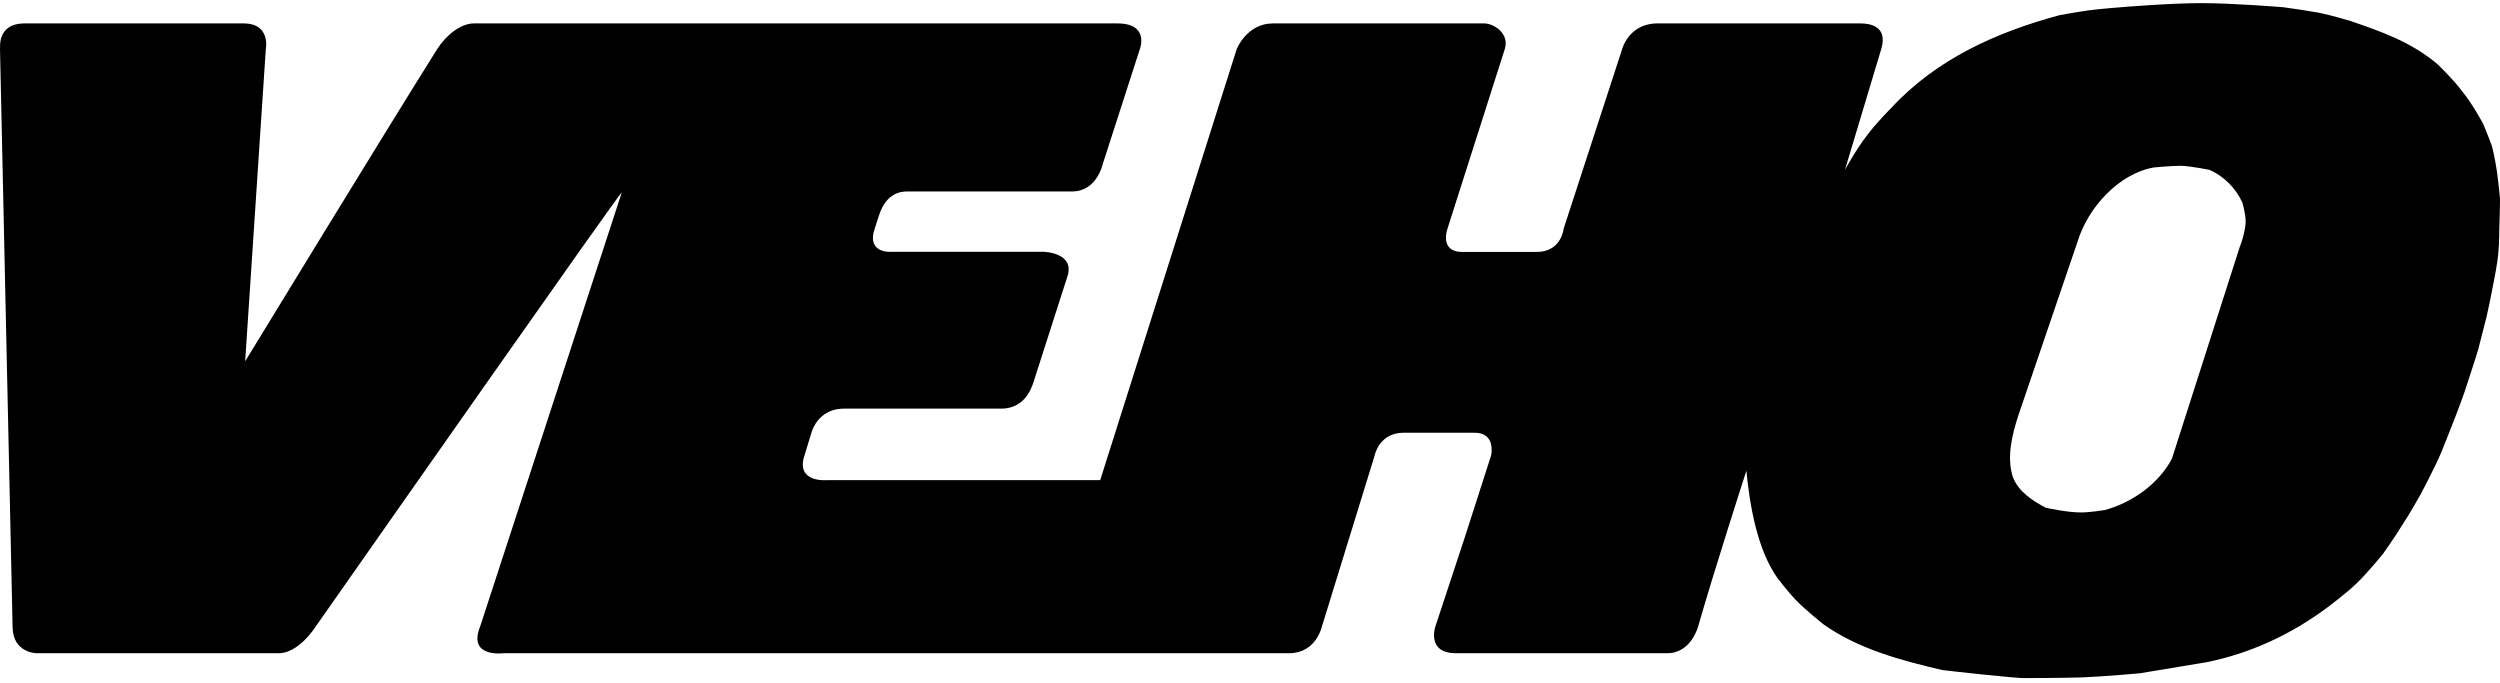 <svg width="300" height="82" viewBox="0 0 300 82" fill="none" xmlns="http://www.w3.org/2000/svg">
<path d="M297.373 41.987C297.373 41.987 296.651 44.314 296.161 45.765C295.698 47.312 294.718 49.817 294.718 49.817C294.718 49.817 293.67 52.513 293.003 54.17C292.145 56.196 290.498 59.275 290.498 59.275C290.498 59.275 289.164 61.684 288.184 63.136C287.435 64.381 285.992 66.421 285.992 66.421C285.992 66.421 284.154 68.693 282.806 69.993C281.486 71.266 279.171 72.977 279.171 72.977C274.842 76.18 270.05 78.384 264.864 79.452L256.791 80.793C256.791 80.793 252.571 81.177 249.889 81.286C247.289 81.368 243.164 81.368 243.164 81.368C242.211 81.464 233.09 80.41 233.09 80.41C228.107 79.247 223.002 77.891 218.782 74.894C218.782 74.894 216.699 73.237 215.515 72.019C214.589 71.061 213.323 69.405 213.323 69.405C210.818 65.914 209.947 60.425 209.566 56.483C209.566 56.483 205.618 68.707 203.78 75.168C203.78 75.168 202.95 78.384 200.077 78.384H174.702C171.149 78.384 172.238 75.195 172.238 75.195L175.682 64.764L178.935 54.649C178.935 54.649 179.562 51.925 176.948 51.925H168.453C165.458 51.925 164.954 54.676 164.954 54.676L158.624 75.195C158.624 75.195 157.943 78.371 154.717 78.384H60.43C60.43 78.384 56.087 78.973 57.612 75.195L74.615 23.084C74.289 23.234 46.136 63.409 37.886 75.181C35.545 78.658 33.394 78.384 33.394 78.384H4.37C4.37 78.384 1.511 78.357 1.511 75.195C1.212 61.739 0 5.891 0 5.891C0.082 5.891 -0.504 2.811 2.968 2.811H29.242C32.523 2.811 31.896 5.905 31.896 5.905L29.419 43.356C29.419 43.356 46.435 15.473 52.453 5.905C53.514 4.221 55.298 2.811 56.85 2.811H134.011C137.986 2.77 136.788 5.877 136.788 5.877L132.323 19.702C132.323 19.702 131.629 22.974 128.661 22.974H108.921C108.105 22.974 106.348 23.125 105.464 25.89L104.987 27.368C103.884 30.53 107.043 30.215 107.043 30.215H125.23C125.23 30.215 129.028 30.297 128.089 33.172L124.005 45.902C123.692 46.888 122.78 49.036 120.152 49.036H101.257C99.174 49.036 97.867 50.337 97.377 51.911L96.547 54.621C95.43 57.92 99.133 57.619 99.133 57.619H132.023L148.4 5.905C148.4 5.905 149.612 2.811 152.743 2.811H178.119C179.221 2.811 181.182 4.002 180.569 5.905L173.694 27.45C173.286 28.737 173.449 30.229 175.45 30.229H184.422C187.376 30.229 187.634 27.45 187.634 27.45L194.645 5.932C194.645 5.932 195.435 2.811 198.879 2.811H223.261C224.309 2.811 226.583 3.085 225.752 5.877L221.396 20.373C221.396 20.373 222.839 17.759 223.996 16.308C225.044 14.857 226.964 12.94 226.964 12.94C232.423 7.041 239.638 3.851 247.125 1.825C247.125 1.825 249.276 1.429 250.678 1.237C252.162 1.045 254.517 0.867 254.517 0.867C254.517 0.867 260.344 0.375 264.169 0.375C267.995 0.375 273.985 0.867 273.985 0.867C273.985 0.867 276.68 1.237 278.314 1.538C279.757 1.825 282.071 2.524 282.071 2.524C285.706 3.769 289.354 5.029 292.526 7.725C292.526 7.725 294.541 9.669 295.494 11.01C296.651 12.379 297.985 14.87 297.985 14.87C297.985 14.87 298.679 16.527 299.047 17.581C299.333 18.648 299.619 20.483 299.619 20.483C299.619 20.483 299.905 22.604 300 23.85C300 25.205 299.918 27.327 299.918 27.327C299.918 27.327 299.918 29.065 299.809 30.229C299.714 31.57 299.251 33.801 299.251 33.801C299.251 33.801 298.761 36.389 298.38 38.045L297.373 41.987ZM268.812 29.531C268.812 29.531 269.479 27.792 269.479 26.547C269.479 25.684 269.097 24.343 269.097 24.343C268.321 22.604 266.878 21.153 265.163 20.387C265.163 20.387 263.148 19.976 261.787 19.894C260.453 19.894 258.438 20.099 258.438 20.099C254.232 20.852 250.556 24.918 249.317 28.969L242.211 49.817C241.462 52.13 240.768 54.84 241.544 57.249C242.211 58.988 243.858 60.056 245.464 60.918C245.464 60.918 248.037 61.507 249.712 61.493C250.828 61.493 252.571 61.205 252.571 61.205C255.743 60.357 259.01 58.126 260.63 55.046L268.798 29.544L268.812 29.531Z" fill="black"/>
</svg>
